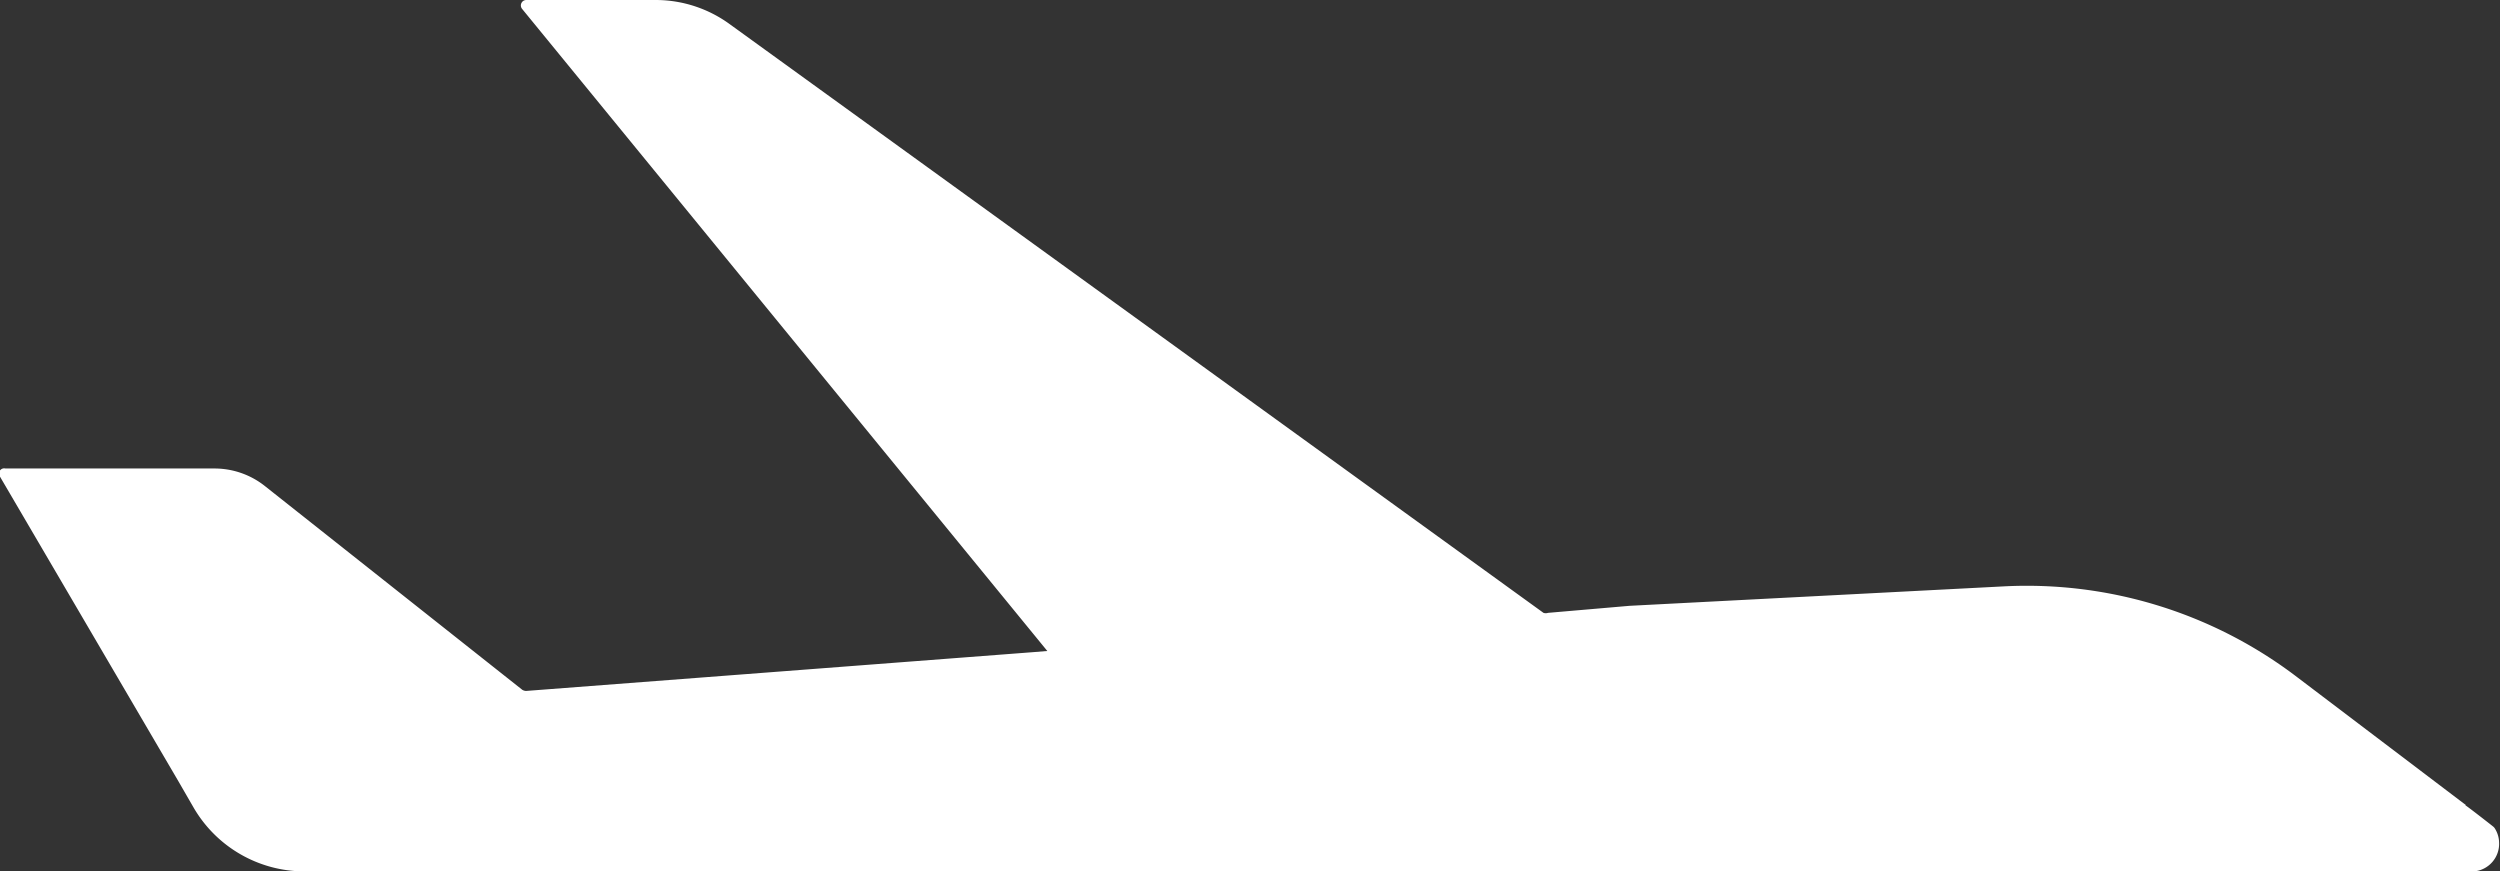 <svg xmlns="http://www.w3.org/2000/svg" width="110.14" height="38.39" viewBox="0 0 110.14 38.39"><rect x="0" y="0" width="110.14" height="38.39" fill="#333333" stroke="none"/><path d="M108.64,35.47l-7.44-5.64a19.64,19.64,0,0,0-12.86-4l-16.55.86L68.2,27A.32.32,0,0,1,68,27L32.17,1.08A5.54,5.54,0,0,0,28.91,0L23.19,0A.24.24,0,0,0,23,.39L46.14,28.68l-.61.05,0,0L23.18,30.44a.34.34,0,0,1-.17-.05l-11.37-9a3.57,3.57,0,0,0-2.2-.75H.24A.23.23,0,0,0,0,21L7.86,34.42l.67,1.16a5.65,5.65,0,0,0,4.89,2.81H109a1.22,1.22,0,0,0,1.1-1.27,1.2,1.2,0,0,0-.18-.61.35.35,0,0,0-.1-.11c-.25-.2-1.19-.93-1.22-.93" style="fill:#fff"/></svg>